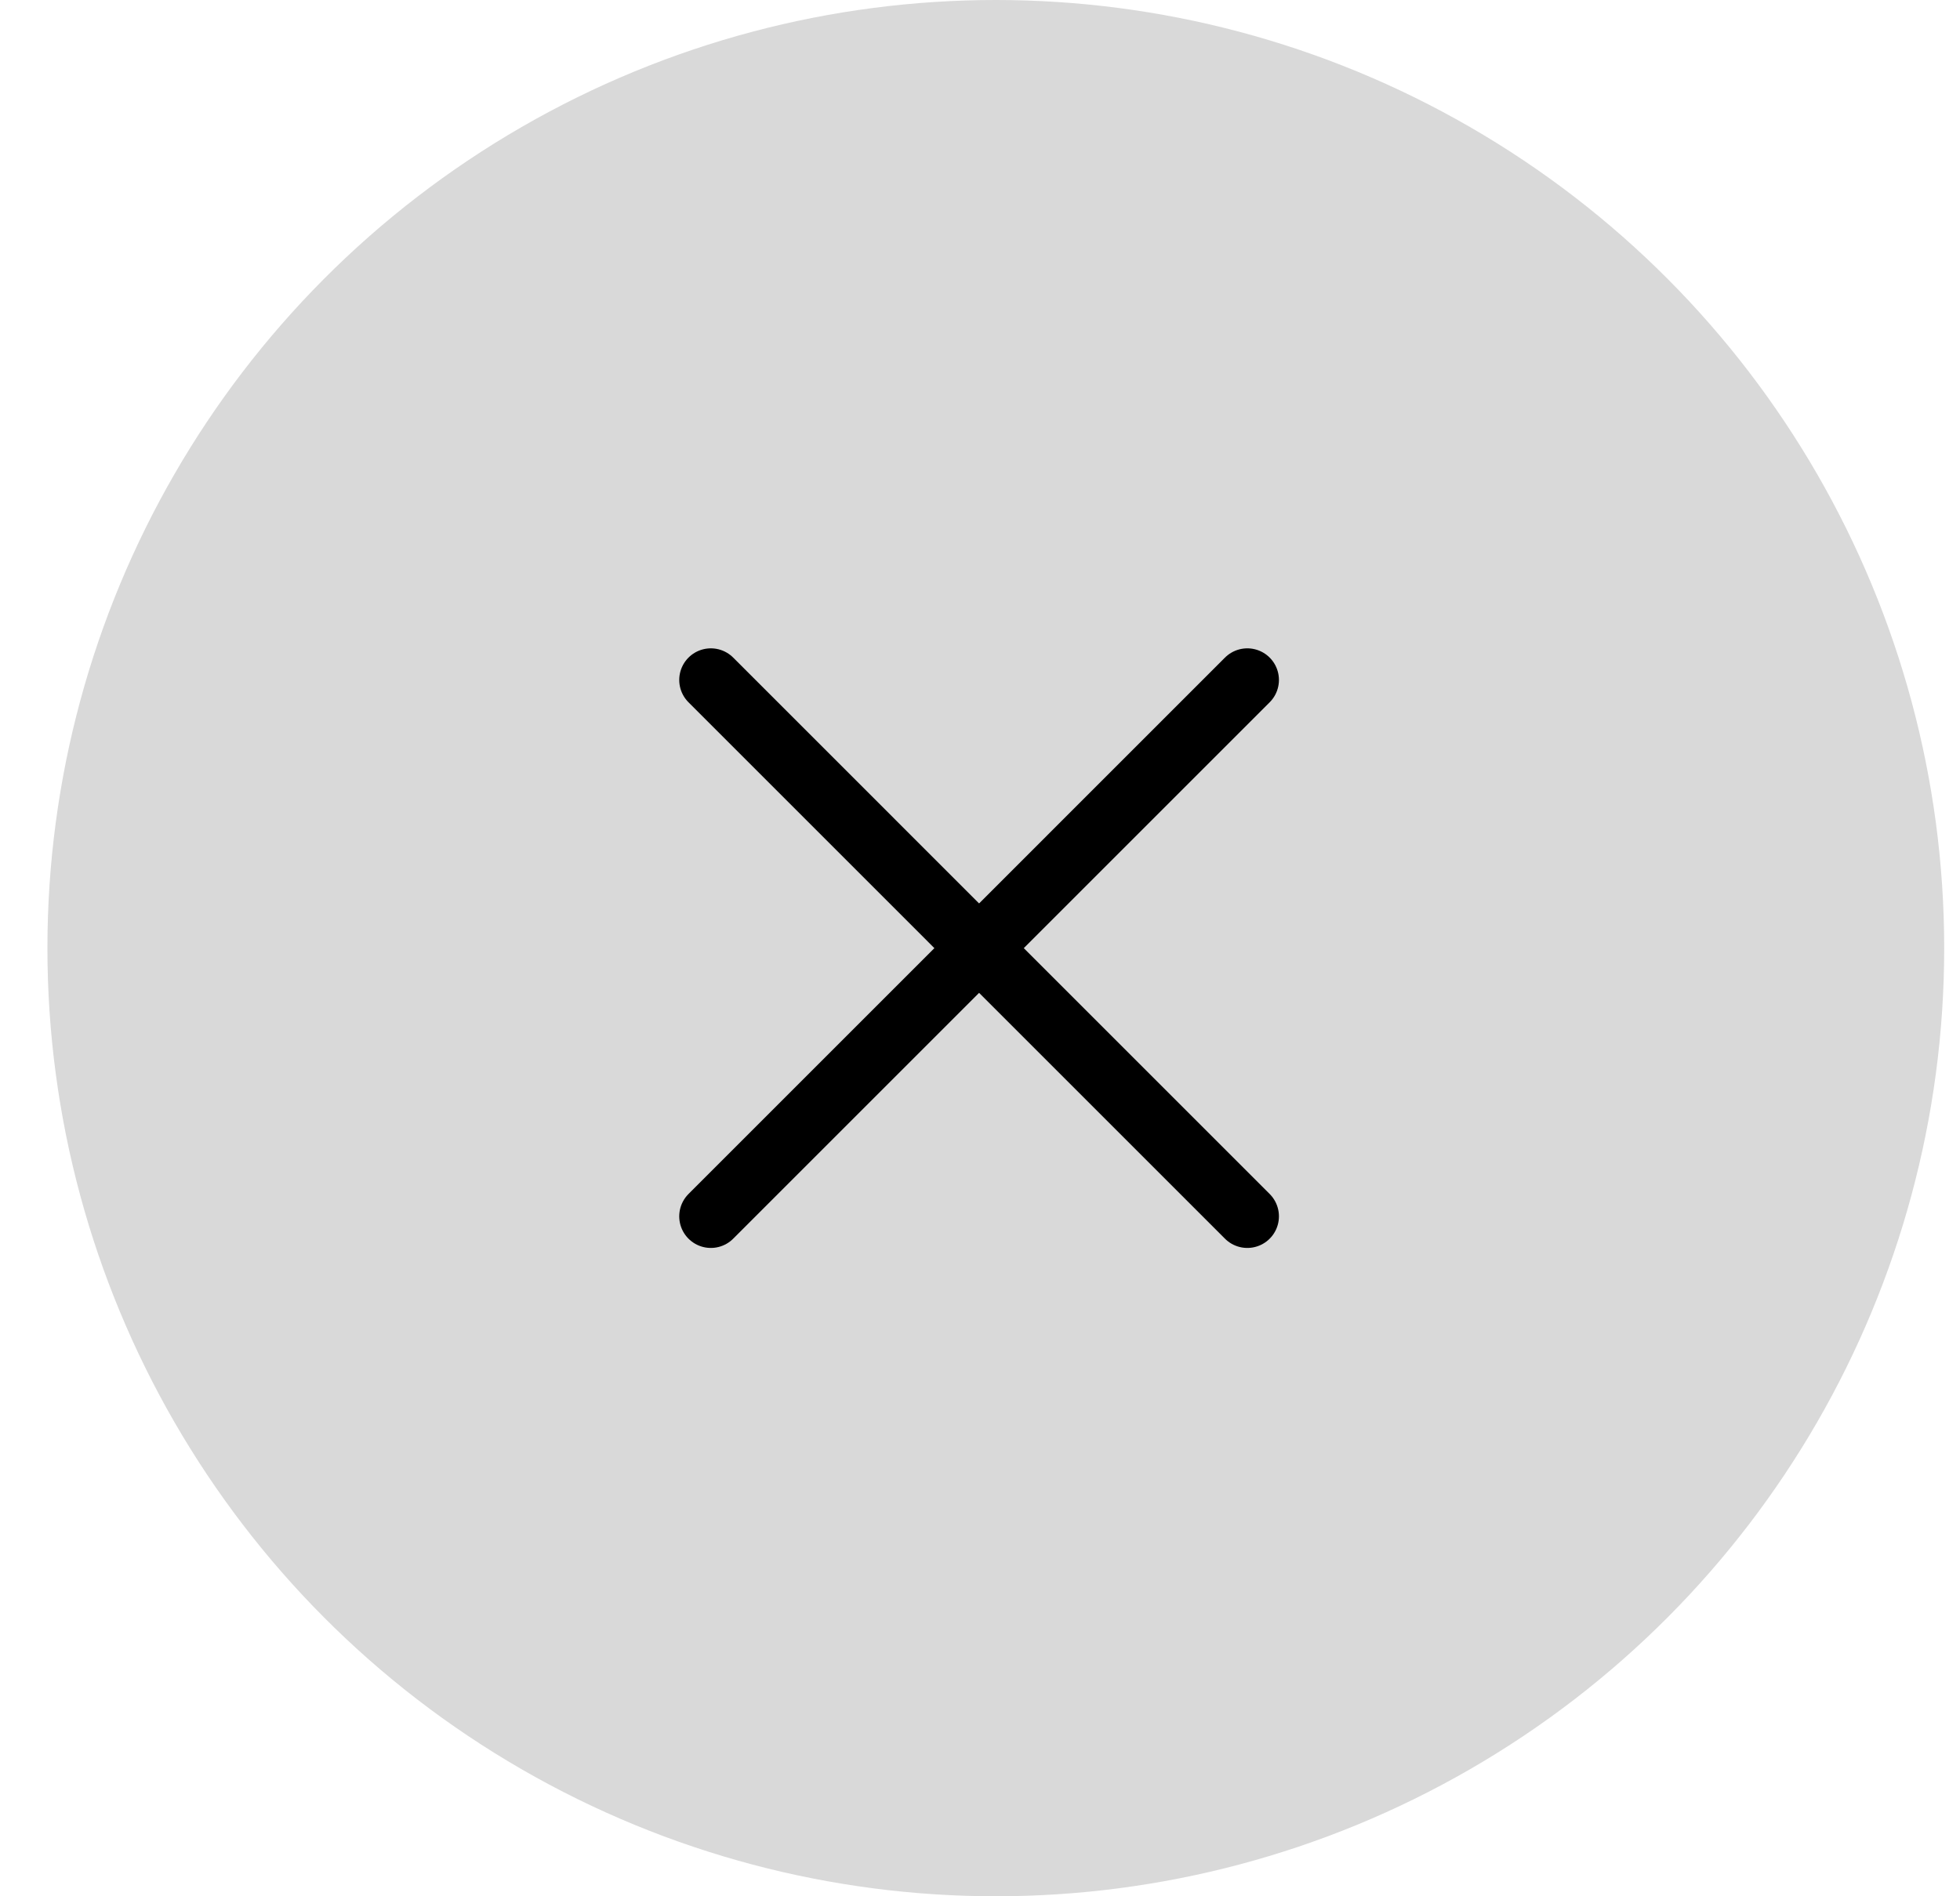 <svg width="31" height="30" viewBox="0 0 31 30" fill="none" xmlns="http://www.w3.org/2000/svg">
<circle cx="15.75" cy="15" r="15" fill="#000000" fill-opacity="0.15"/>
<path d="M19.728 10.757L11.243 19.243" stroke="black" stroke-linecap="round" stroke-linejoin="round"/>
<path d="M19.728 19.243L11.243 10.757" stroke="black" stroke-linecap="round" stroke-linejoin="round"/>
</svg>
